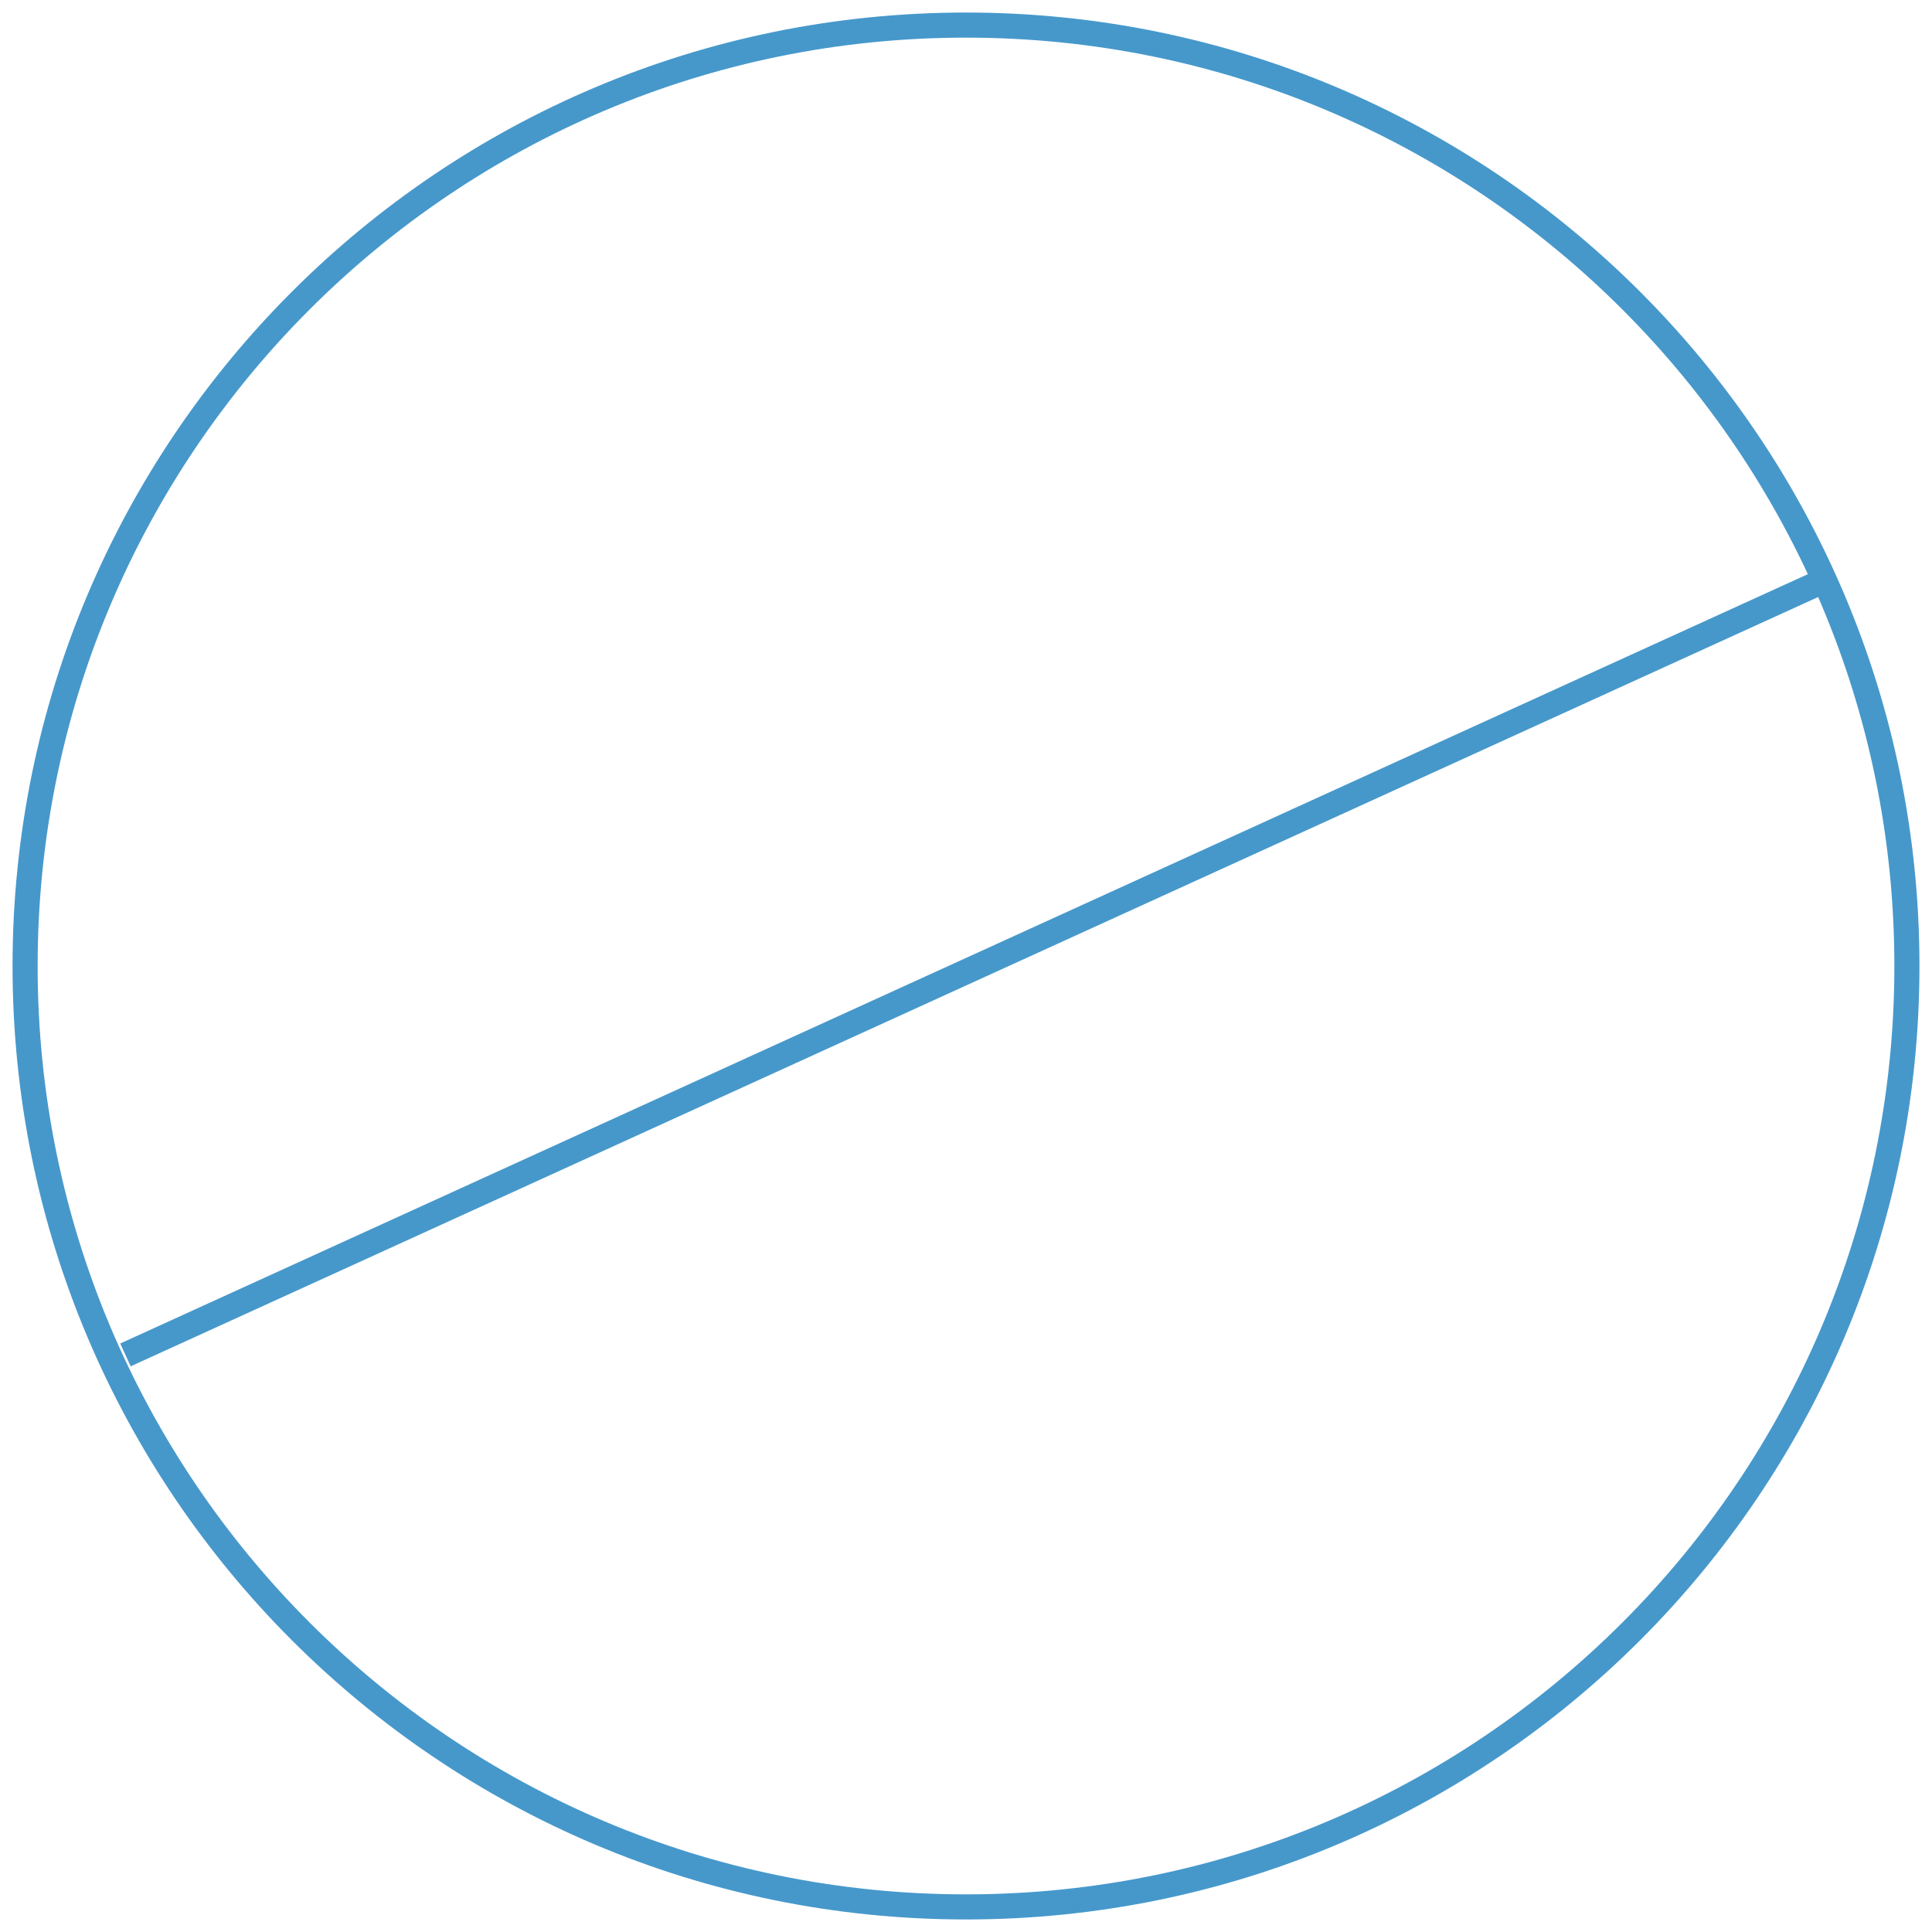 <?xml version="1.0" encoding="UTF-8"?>
<svg width="77px" height="77px" viewBox="0 0 77 77" version="1.1" xmlns="http://www.w3.org/2000/svg" xmlns:xlink="http://www.w3.org/1999/xlink">
    <!-- Generator: Sketch 61 (89581) - https://sketch.com -->
    <title>Group 3</title>
    <desc>Created with Sketch.</desc>
    <g id="Batch-2" stroke="none" stroke-width="1" fill="none" fill-rule="evenodd">
        <g id="About-Leadership-Indiv-Bio" transform="translate(-1180, -298)" stroke="#4698CB">
            <g id="Group-3" transform="translate(1181, 299)">
                <path d="M75,37.5 C75,58.211 58.211,75 37.5,75 C16.789,75 0,58.211 0,37.5 C0,16.789 16.789,0 37.5,0 C58.211,0 75,16.789 75,37.5 Z" id="Stroke-1"></path>
                <line x1="72" y1="22" x2="4" y2="53" id="Stroke-3"></line>
            </g>
        </g>
    </g>
</svg>
